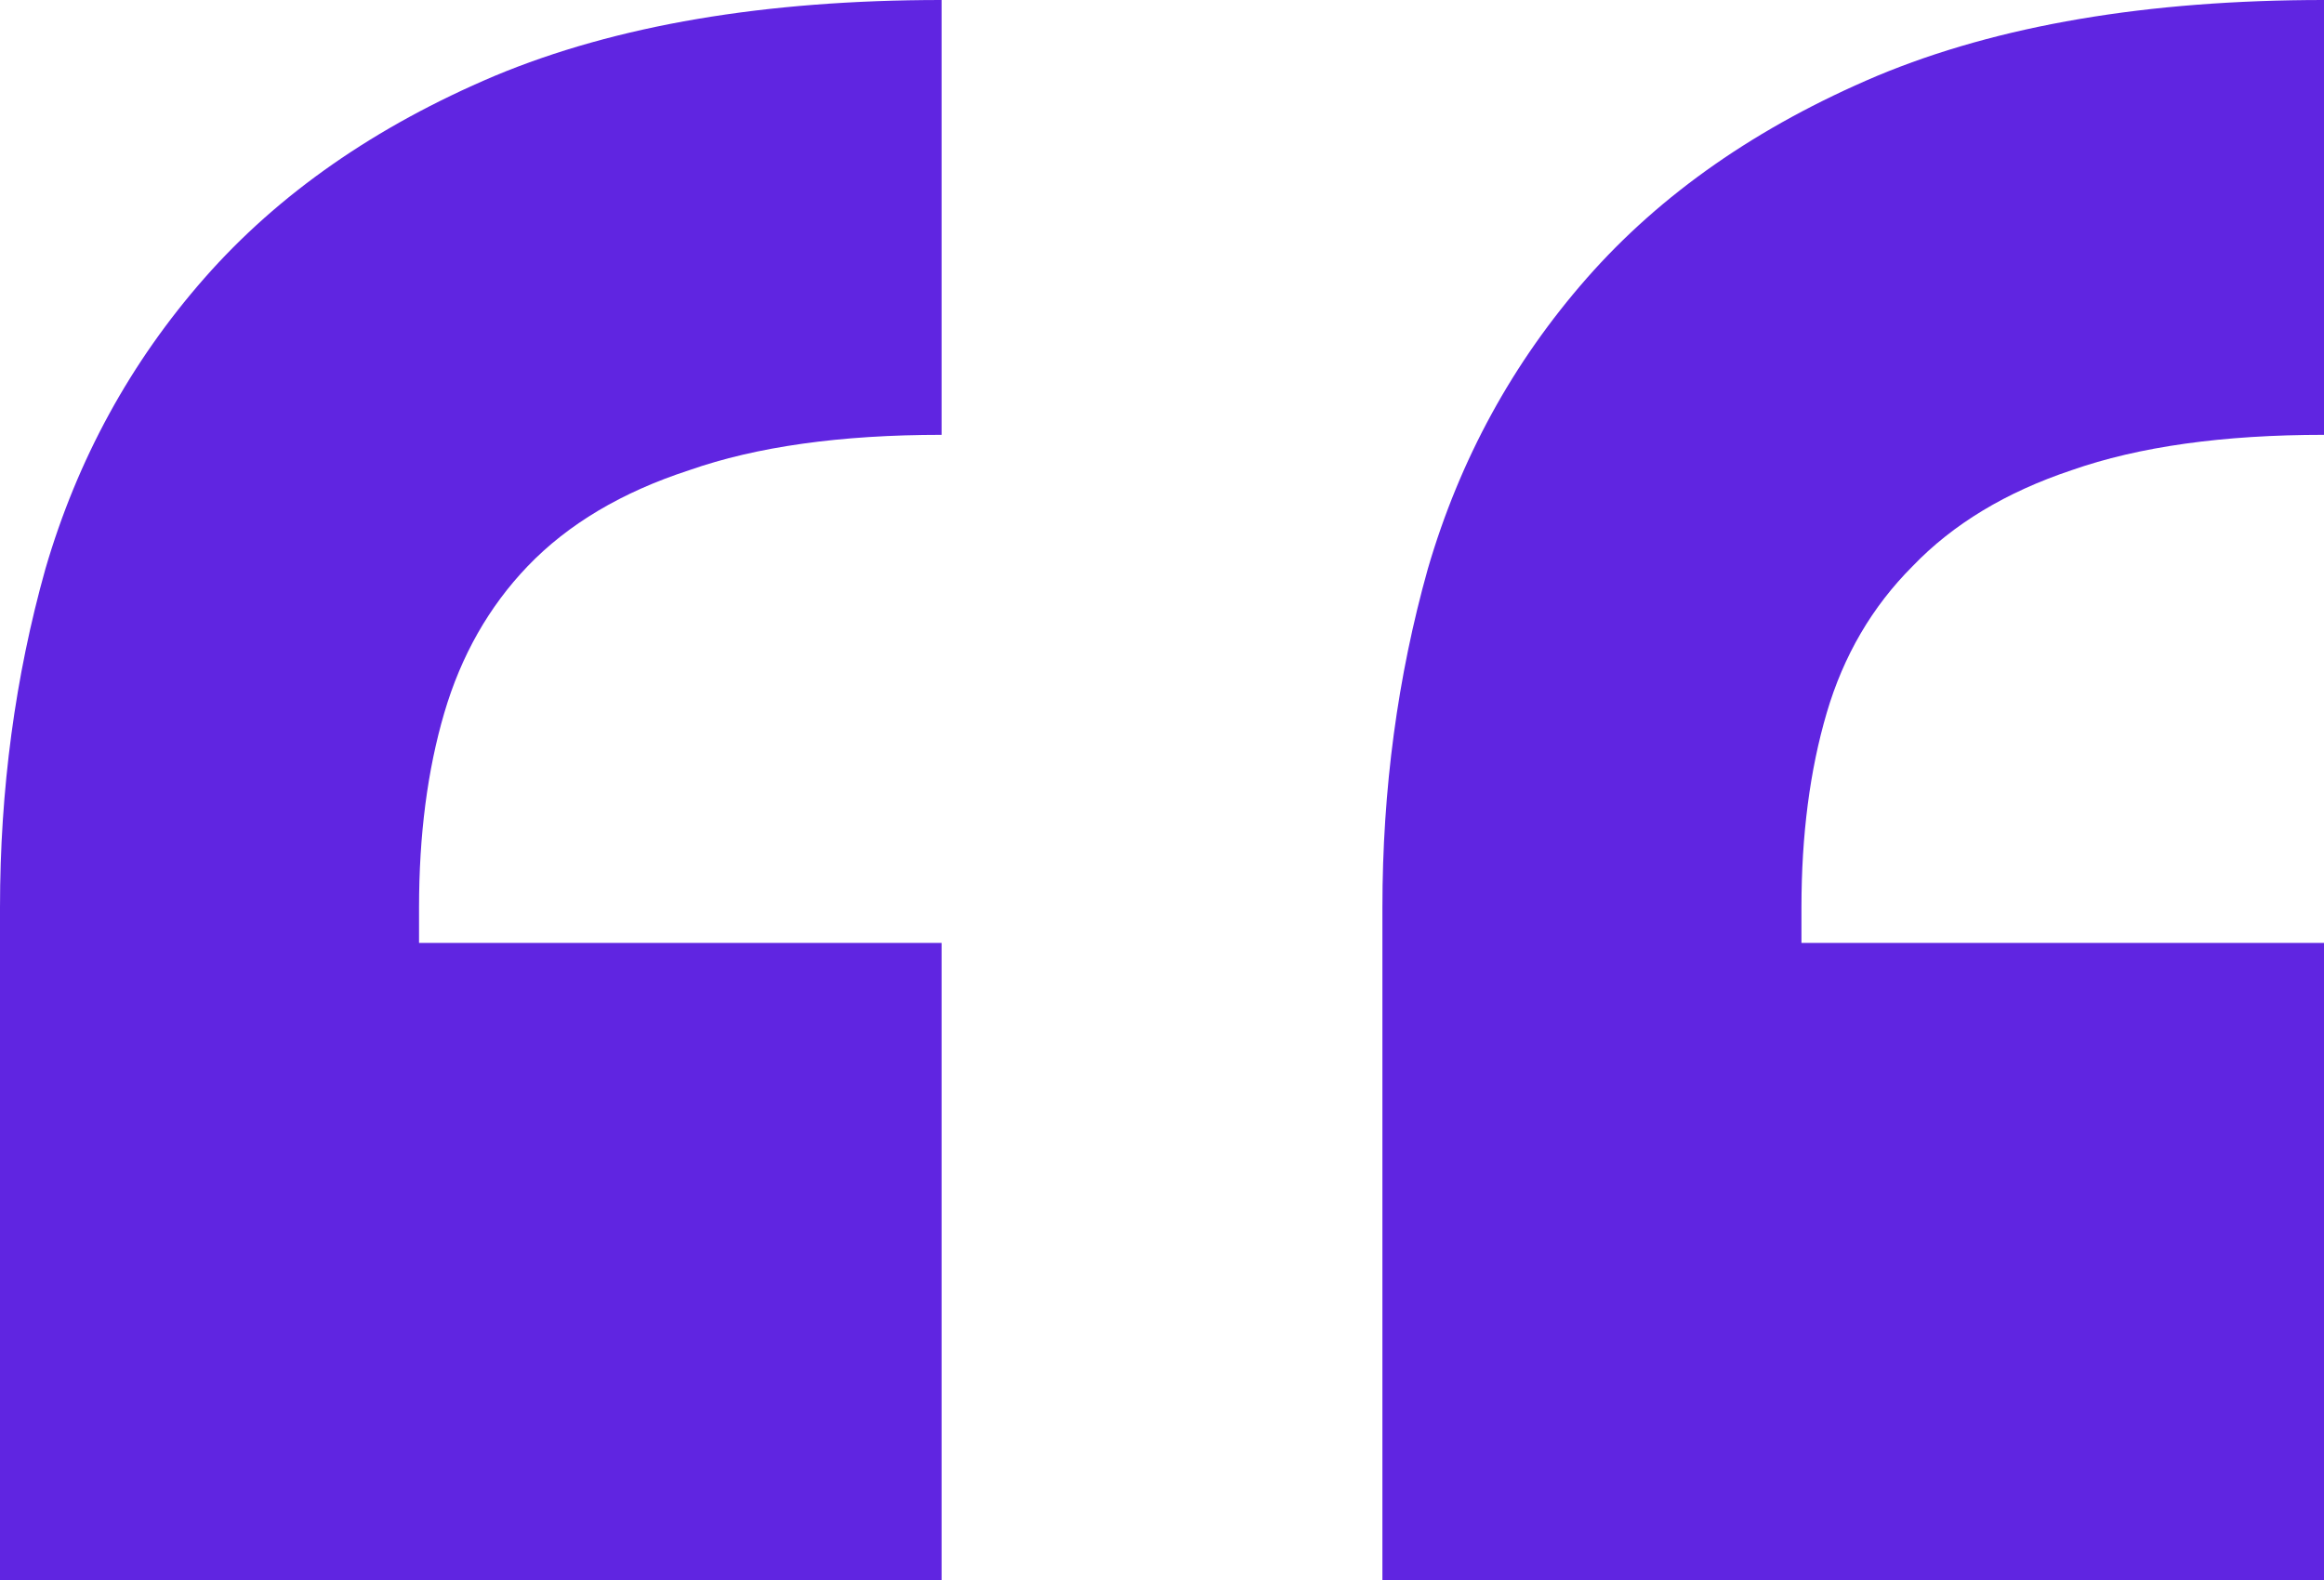 <svg width="100" height="68" viewBox="0 0 100 68" fill="none" xmlns="http://www.w3.org/2000/svg">
<path d="M40.516 68H0V39.059C0 33.982 0.652 29.122 1.955 24.48C3.331 19.765 5.612 15.595 8.798 11.968C11.985 8.341 16.148 5.44 21.29 3.264C26.504 1.088 32.912 0 40.516 0V18.714C36.171 18.714 32.55 19.221 29.654 20.237C26.757 21.18 24.44 22.558 22.702 24.371C21.036 26.112 19.842 28.215 19.117 30.682C18.393 33.148 18.031 35.94 18.031 39.059V40.582H40.516V68ZM100 68H59.484V39.059C59.484 33.982 60.136 29.122 61.439 24.48C62.815 19.765 65.096 15.595 68.282 11.968C71.469 8.341 75.632 5.44 80.774 3.264C85.988 1.088 92.397 0 100 0V18.714C95.655 18.714 92.034 19.221 89.138 20.237C86.314 21.18 84.033 22.558 82.295 24.371C80.557 26.112 79.326 28.215 78.602 30.682C77.877 33.148 77.515 35.94 77.515 39.059V40.582H100V68Z" fill="#6025E1"/>
</svg>
